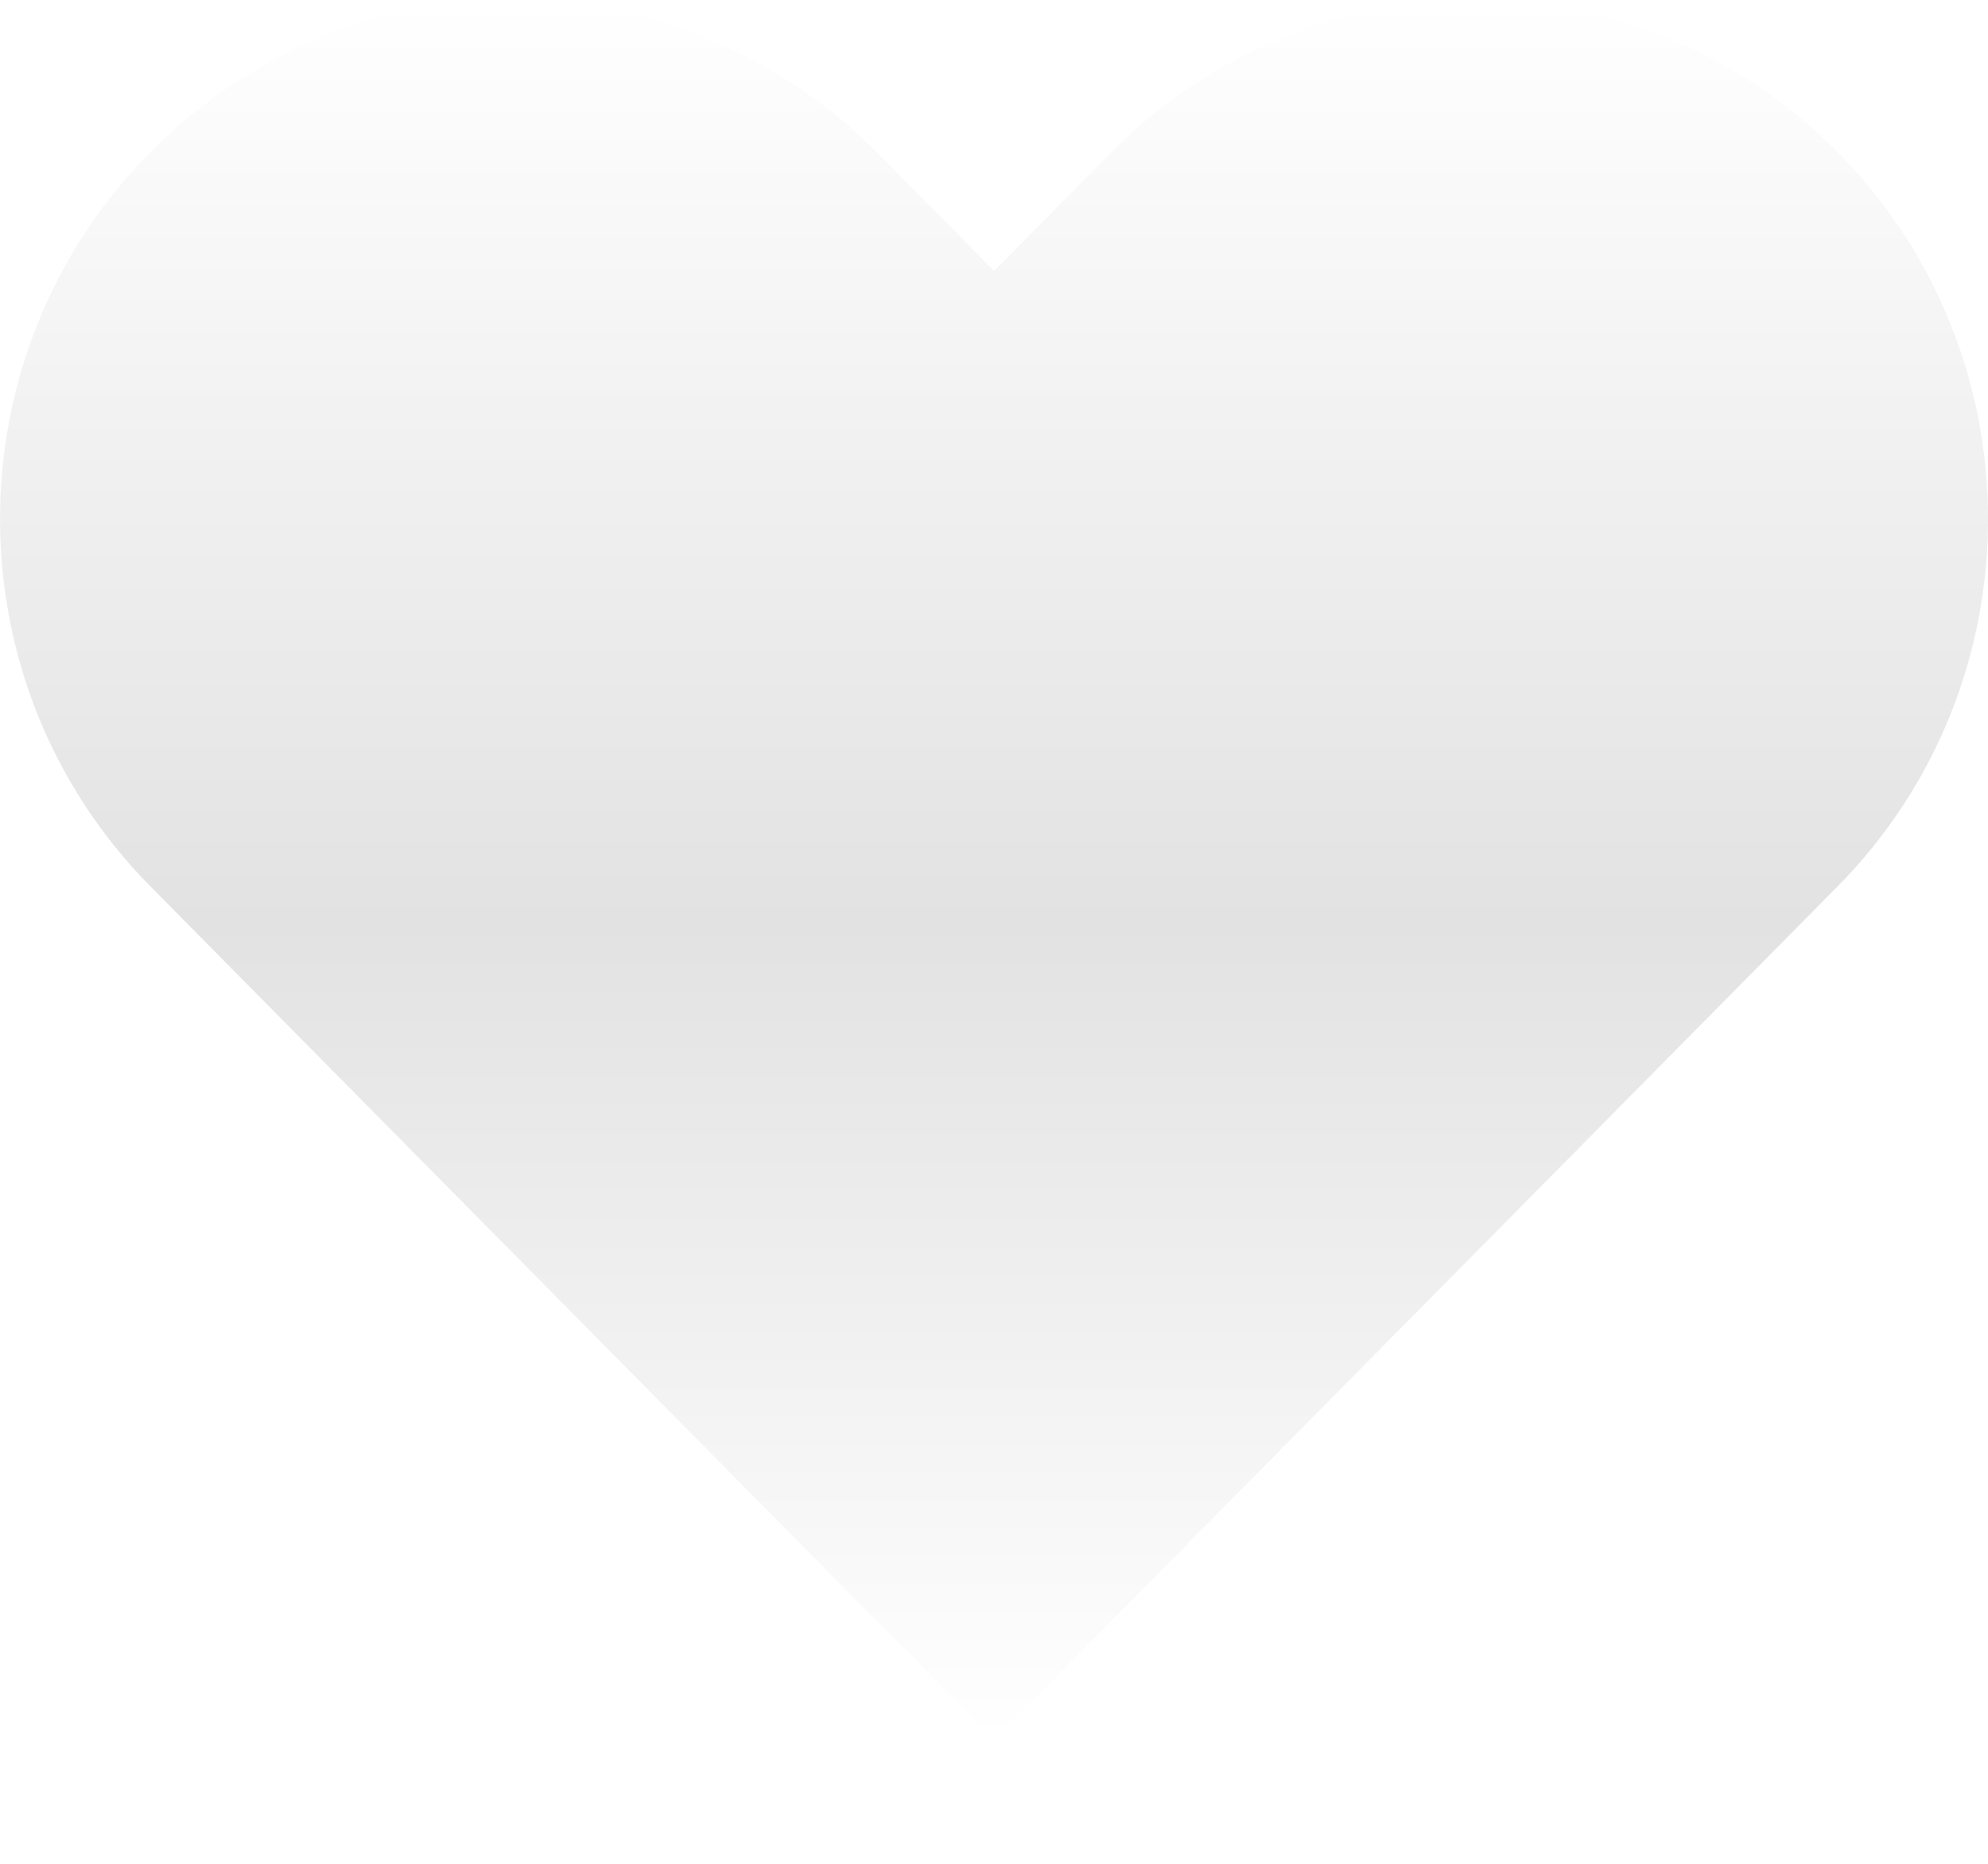 <svg xmlns="http://www.w3.org/2000/svg" width="16" height="15" viewBox="0 0 16 15" fill="none">
  <g filter="url(#filter0_d_389_223)">
    <path d="M14.79 2.224C13.177 0.592 10.561 0.592 8.947 2.224L8 3.181L7.054 2.224C5.439 0.592 2.823 0.592 1.21 2.224C-0.403 3.855 -0.403 6.501 1.21 8.133L2.157 9.091L8 15L13.843 9.091L14.79 8.133C16.403 6.501 16.404 3.856 14.79 2.224Z" fill="url(#paint0_linear_389_223)"/>
  </g>
  <defs>
    <filter id="filter0_d_389_223" x="0" y="0" width="16" height="15" filterUnits="userSpaceOnUse" color-interpolation-filters="sRGB">
      <feFlood flood-opacity="0" result="BackgroundImageFix"/>
      <feColorMatrix in="SourceAlpha" type="matrix" values="0 0 0 0 0 0 0 0 0 0 0 0 0 0 0 0 0 0 127 0" result="hardAlpha"/>
      <feOffset dy="-1"/>
      <feComposite in2="hardAlpha" operator="out"/>
      <feColorMatrix type="matrix" values="0 0 0 0 0 0 0 0 0 0 0 0 0 0 0 0 0 0 0.4 0"/>
      <feBlend mode="normal" in2="BackgroundImageFix" result="effect1_dropShadow_389_223"/>
      <feBlend mode="normal" in="SourceGraphic" in2="effect1_dropShadow_389_223" result="shape"/>
    </filter>
    <linearGradient id="paint0_linear_389_223" x1="8" y1="1" x2="8" y2="15" gradientUnits="userSpaceOnUse">
      <stop stop-color="white"/>
      <stop offset="0.53" stop-color="#E2E2E2"/>
      <stop offset="0.53" stop-color="#E2E2E2"/>
      <stop offset="1" stop-color="white"/>
    </linearGradient>
  </defs>
</svg>